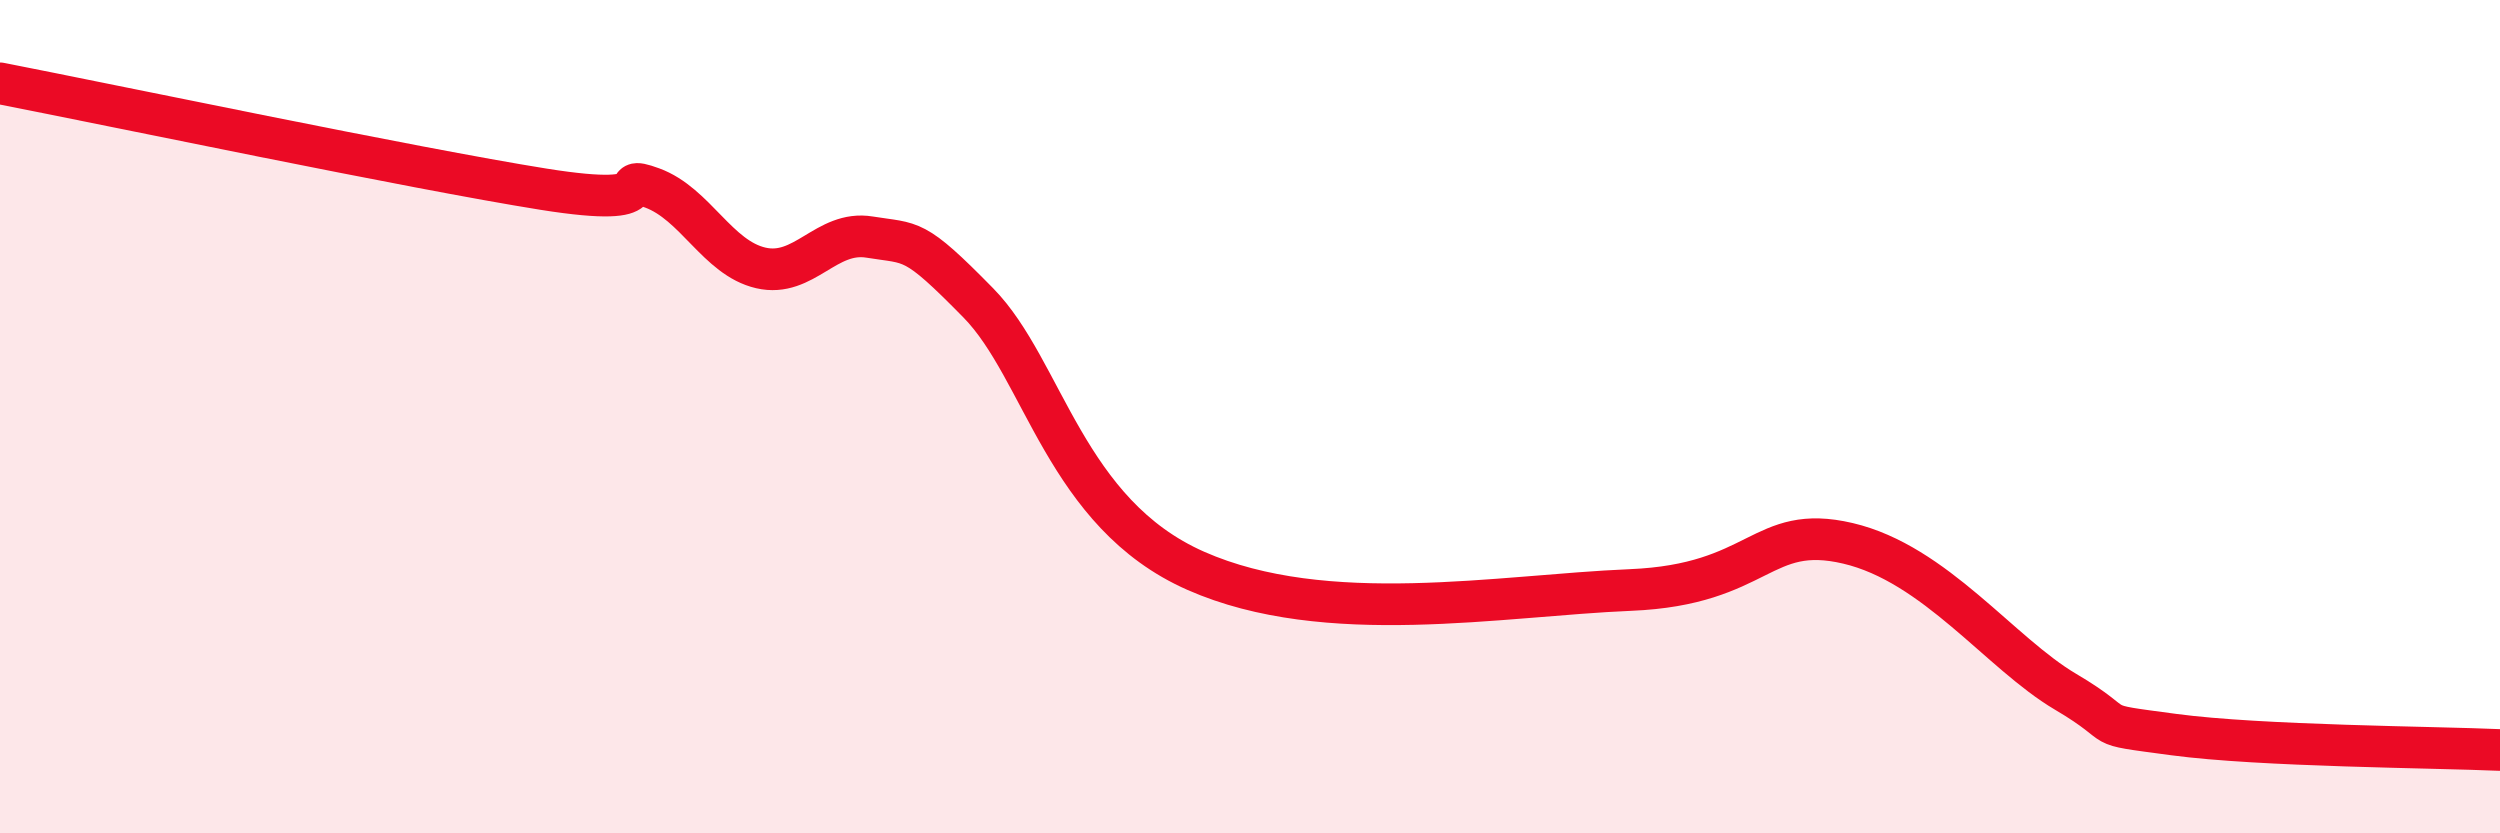 
    <svg width="60" height="20" viewBox="0 0 60 20" xmlns="http://www.w3.org/2000/svg">
      <path
        d="M 0,2 C 2.61,2.51 9.91,4.04 13.04,4.54 C 16.17,5.04 14.61,4.13 15.65,4.51 C 16.69,4.89 17.22,6.19 18.26,6.43 C 19.3,6.67 19.83,5.52 20.87,5.69 C 21.91,5.86 21.91,5.67 23.48,7.27 C 25.05,8.87 25.57,12.32 28.7,13.7 C 31.83,15.08 36,14.29 39.13,14.16 C 42.26,14.03 42.26,12.55 44.35,13.04 C 46.44,13.53 48.01,15.68 49.57,16.6 C 51.13,17.52 50.08,17.35 52.17,17.63 C 54.26,17.91 58.43,17.93 60,18L60 20L0 20Z"
        fill="#EB0A25"
        opacity="0.1"
        stroke-linecap="round"
        stroke-linejoin="round"
      />
      <path
        d="M 0,2 C 2.61,2.51 9.91,4.04 13.04,4.54 C 16.17,5.04 14.61,4.13 15.65,4.51 C 16.69,4.89 17.22,6.19 18.26,6.43 C 19.3,6.67 19.83,5.52 20.87,5.69 C 21.91,5.86 21.91,5.67 23.48,7.27 C 25.05,8.87 25.57,12.32 28.7,13.7 C 31.83,15.08 36,14.29 39.13,14.16 C 42.26,14.03 42.26,12.55 44.35,13.04 C 46.44,13.53 48.01,15.68 49.57,16.6 C 51.13,17.52 50.08,17.35 52.17,17.63 C 54.26,17.91 58.43,17.93 60,18"
        stroke="#EB0A25"
        stroke-width="1"
        fill="none"
        stroke-linecap="round"
        stroke-linejoin="round"
      />
    </svg>
  